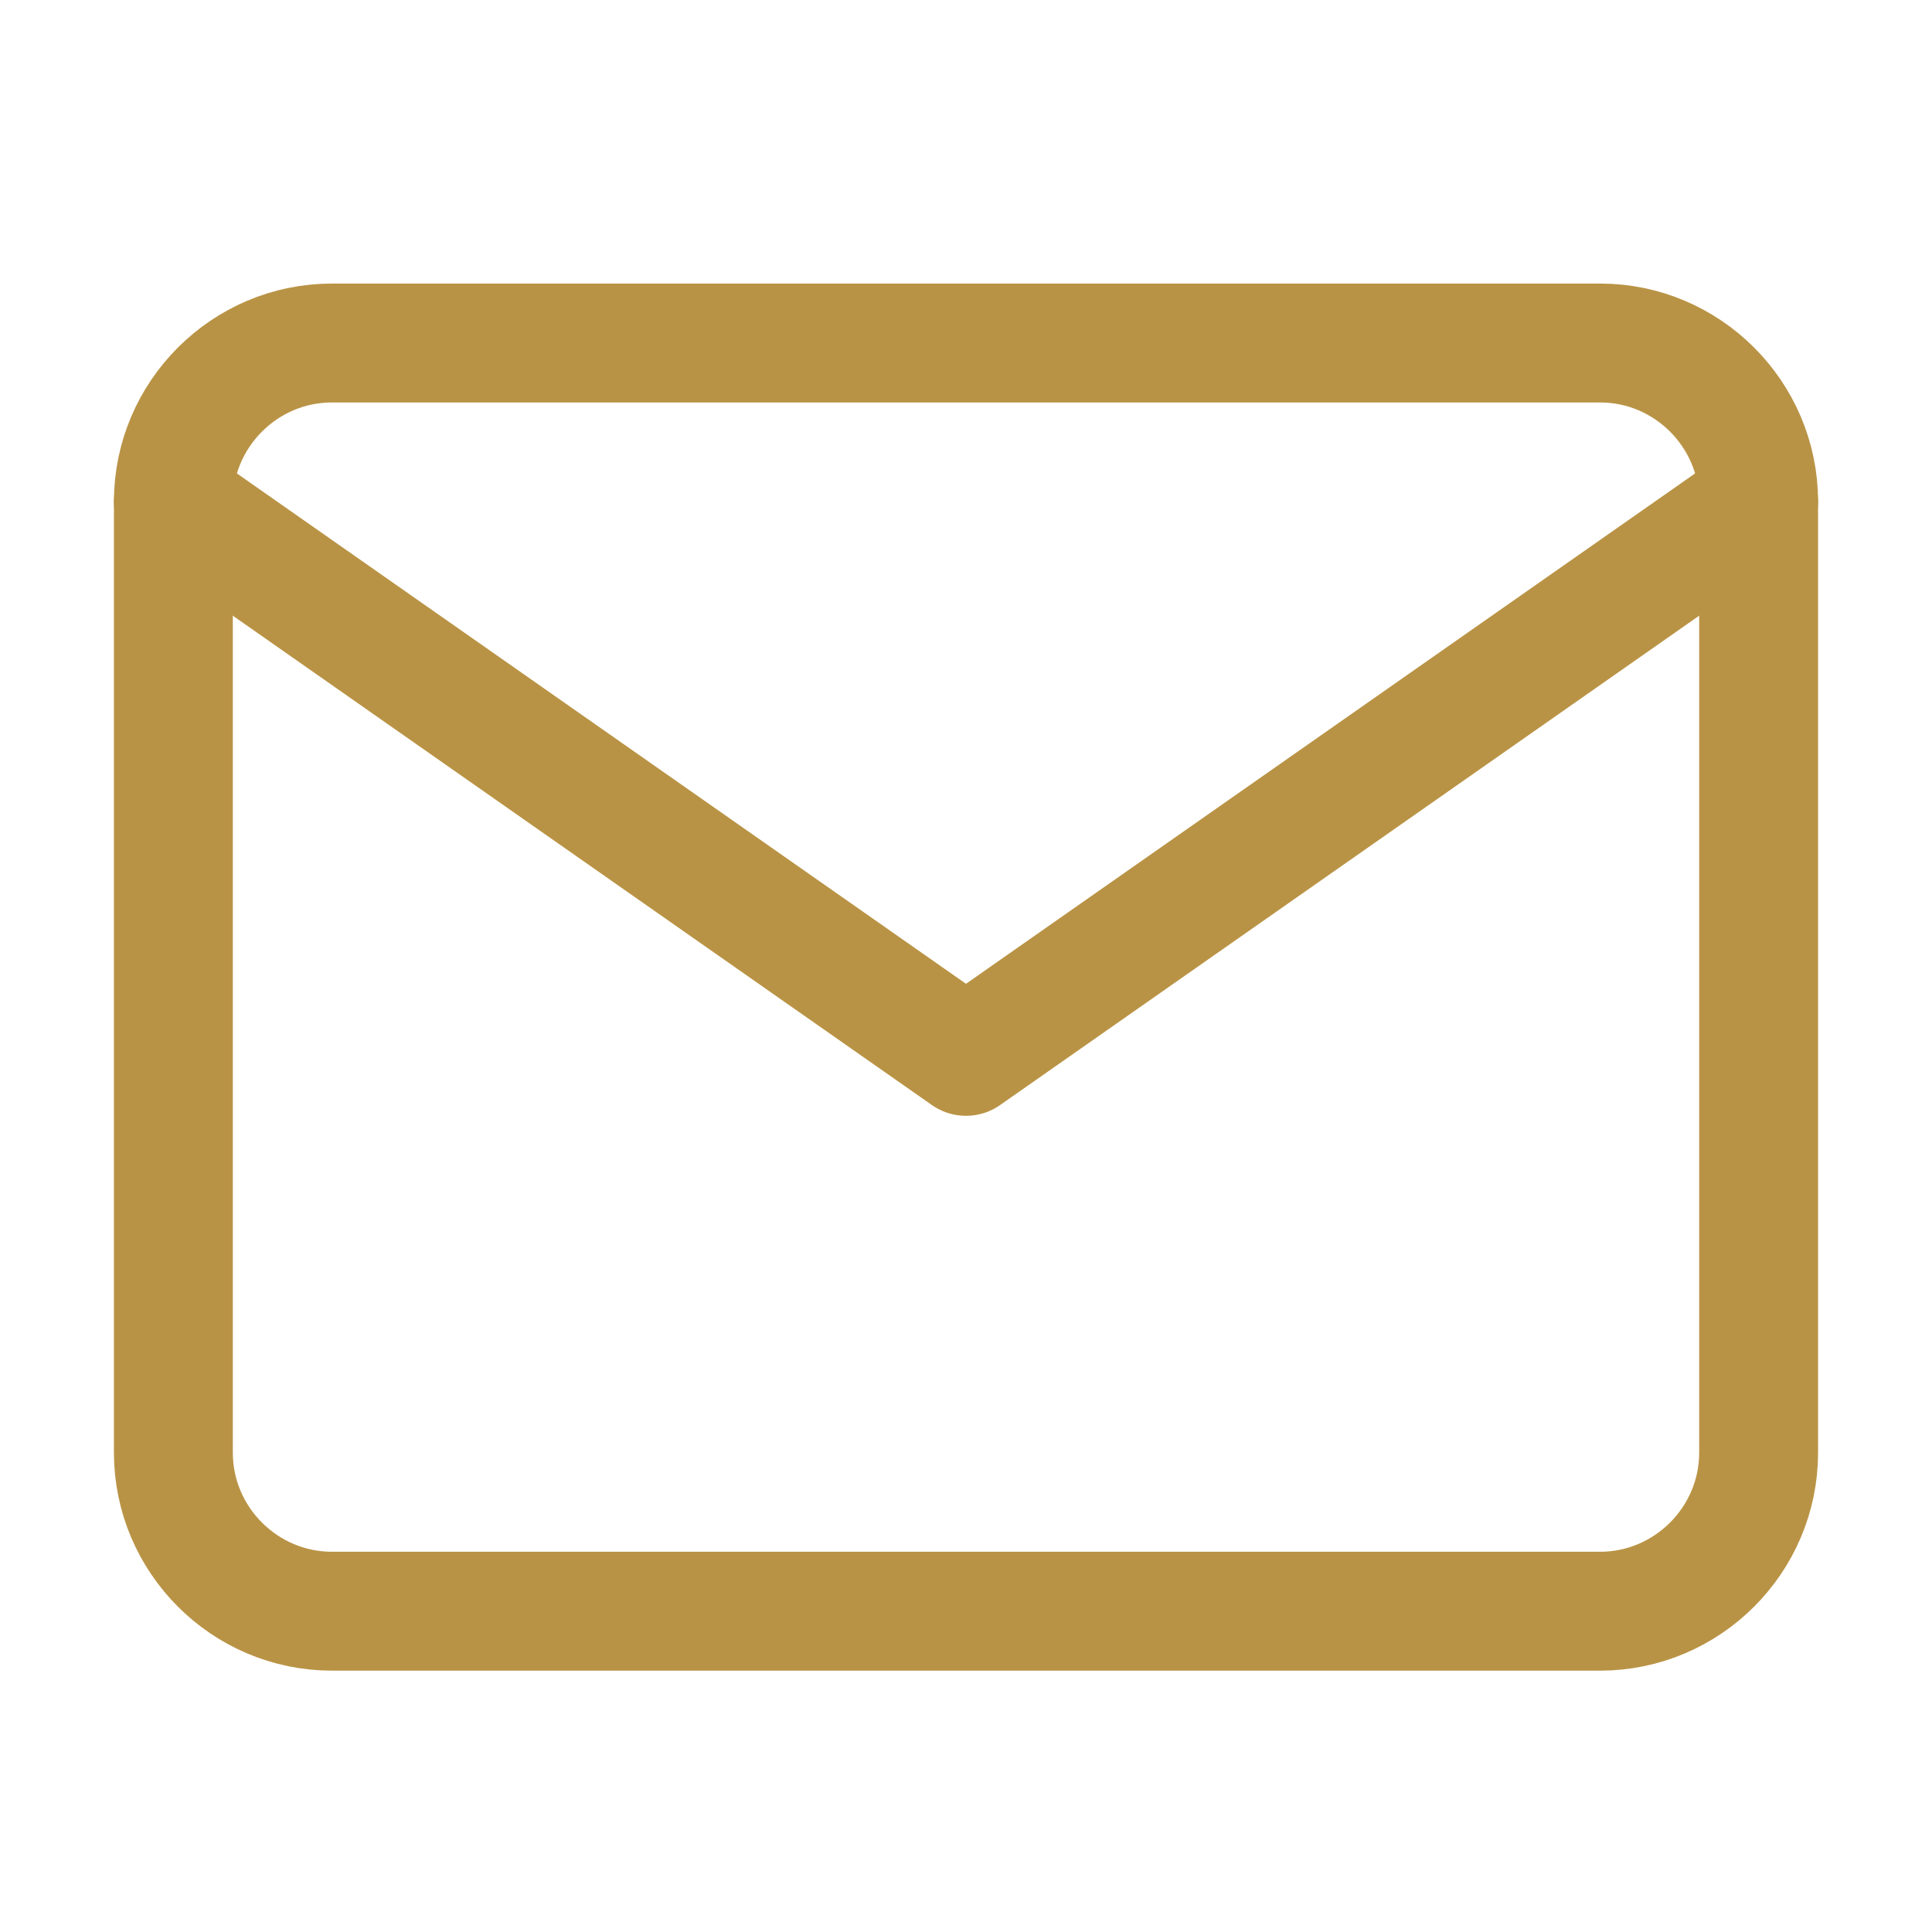 <svg width="65" height="65" viewBox="0 0 65 65" fill="none" xmlns="http://www.w3.org/2000/svg">
<path d="M11.167 11.54H53.834C56.767 11.54 59.167 13.94 59.167 16.873V48.873C59.167 51.807 56.767 54.207 53.834 54.207H11.167C8.233 54.207 5.833 51.807 5.833 48.873V16.873C5.833 13.94 8.233 11.54 11.167 11.54Z" stroke="#B99345" stroke-width="4" stroke-linecap="round" stroke-linejoin="round"/>
<path d="M59.167 16.873L32.5 35.54L5.833 16.873" stroke="#B99345" stroke-width="4" stroke-linecap="round" stroke-linejoin="round"/>
</svg>
